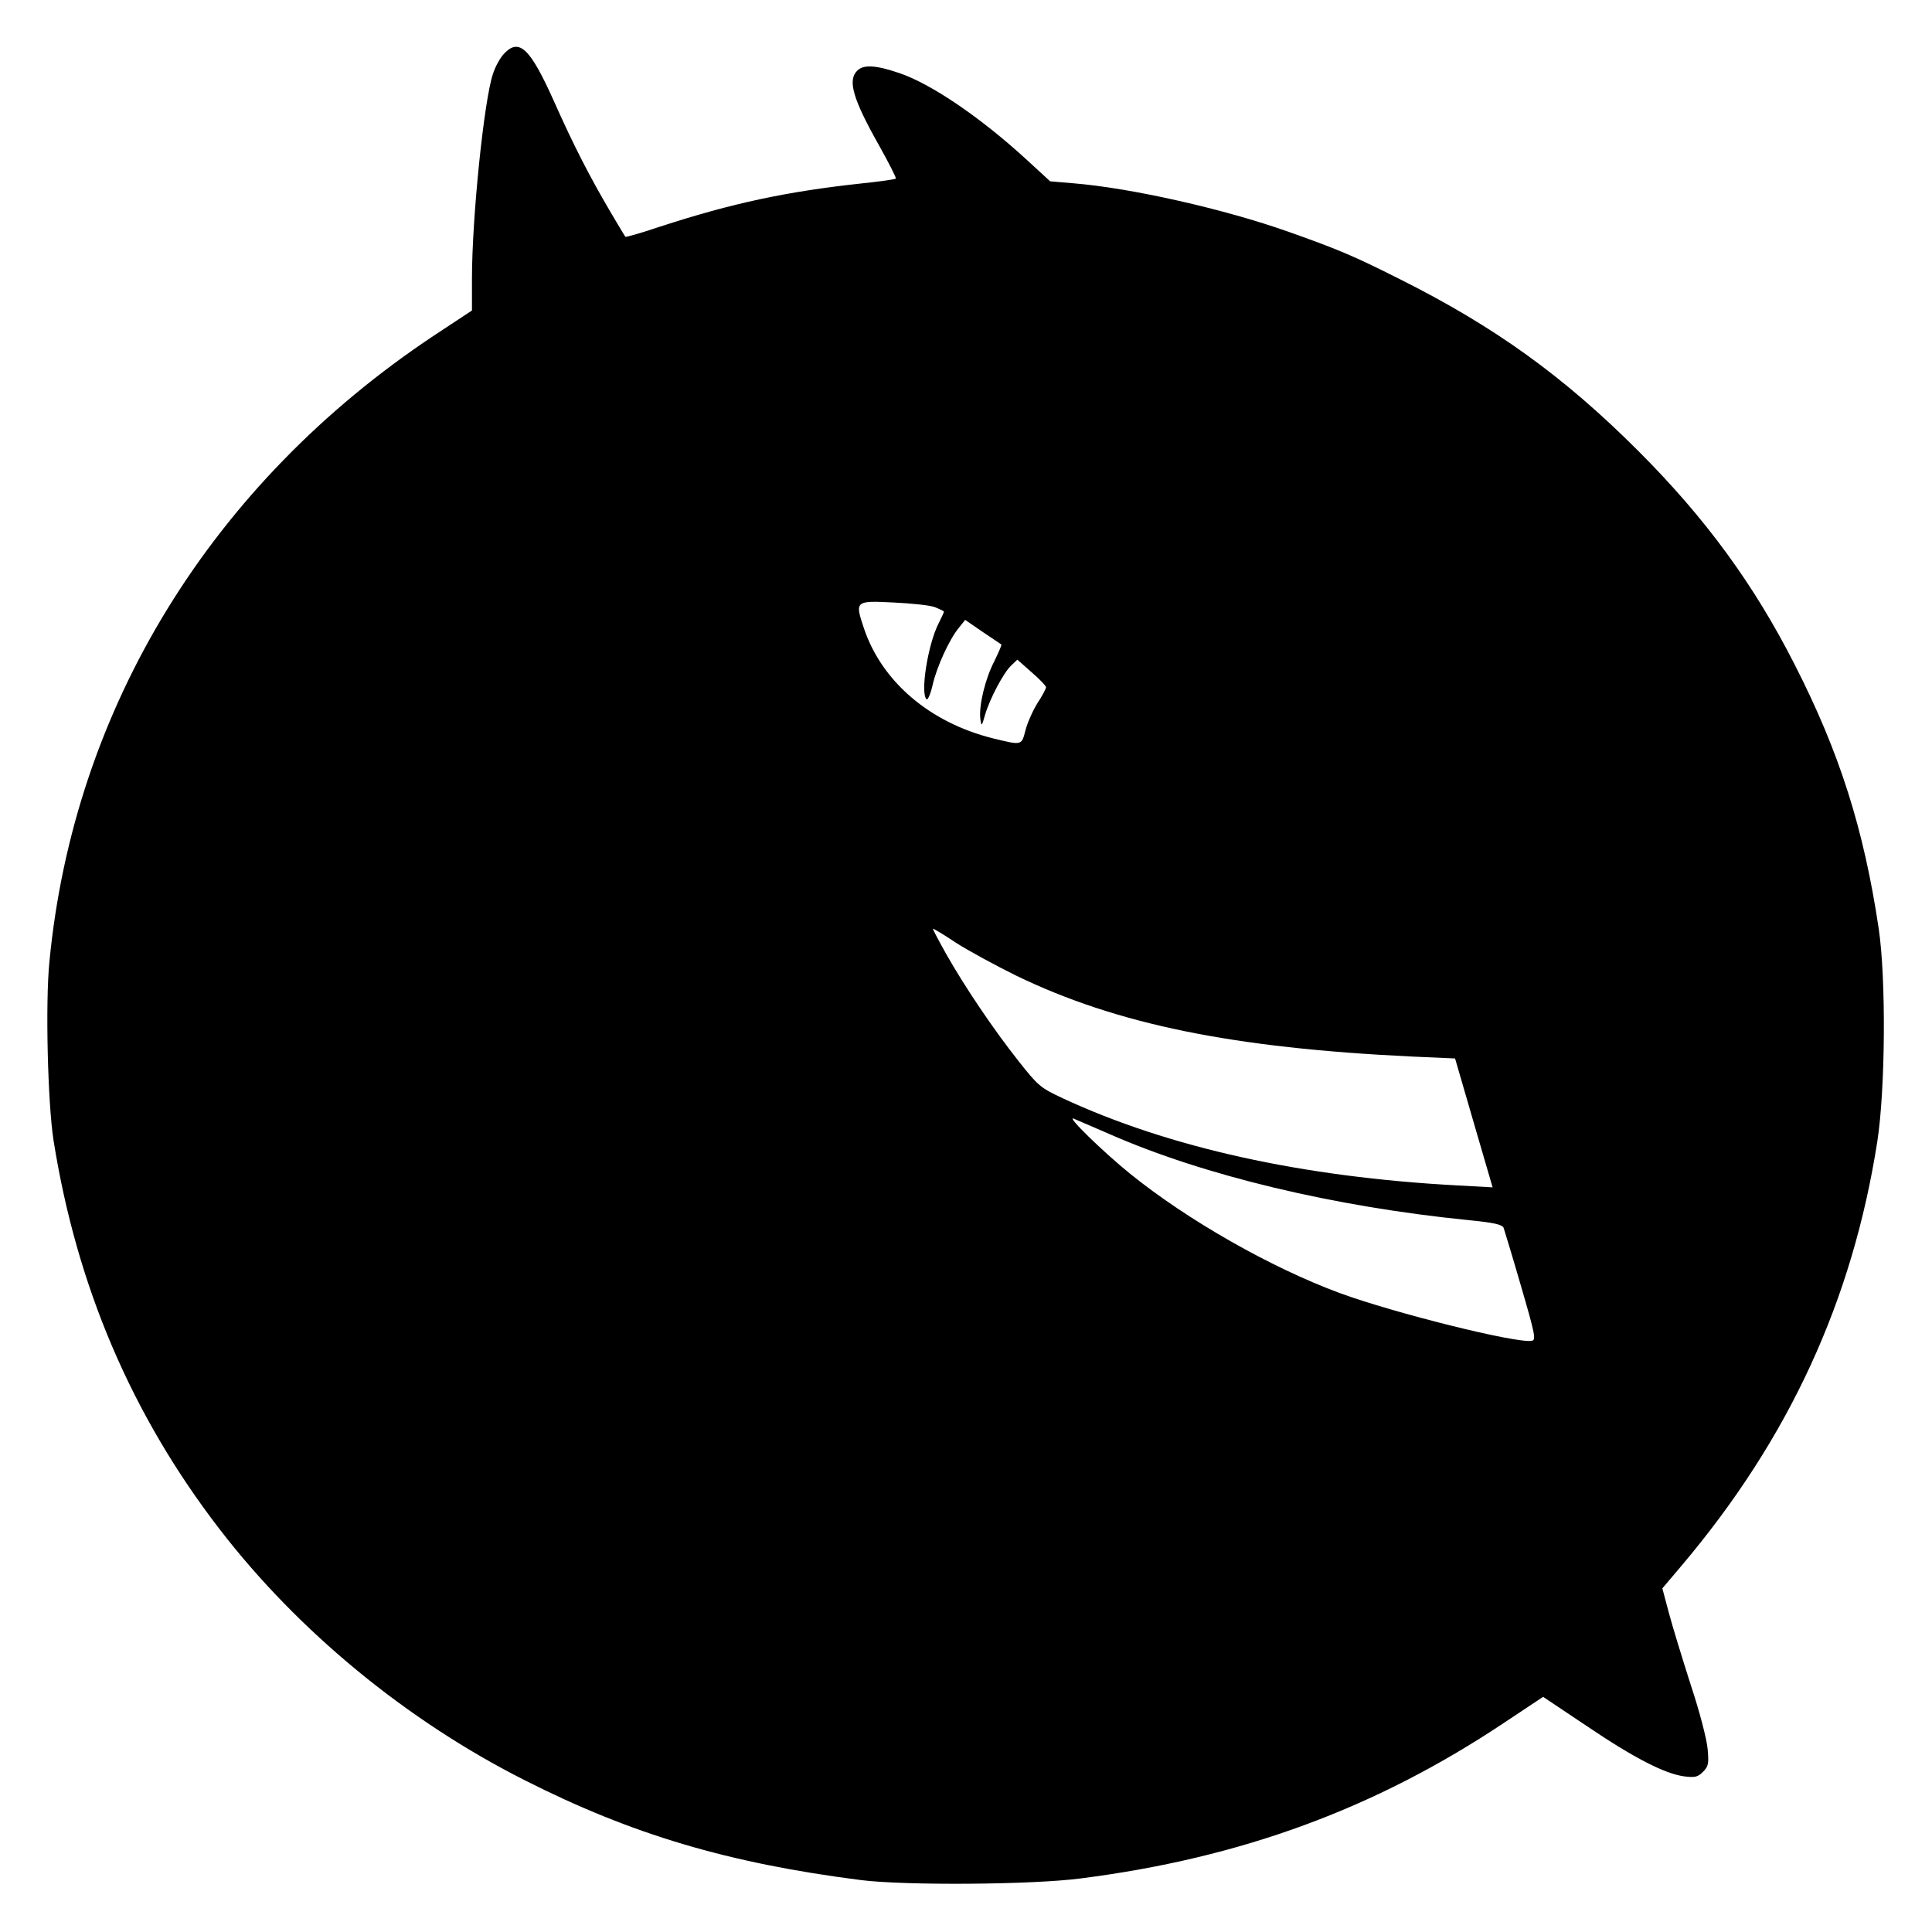 <?xml version="1.0" standalone="no"?>
<!DOCTYPE svg PUBLIC "-//W3C//DTD SVG 20010904//EN"
 "http://www.w3.org/TR/2001/REC-SVG-20010904/DTD/svg10.dtd">
<svg version="1.0" xmlns="http://www.w3.org/2000/svg"
 width="700pt" height="700pt" viewBox="0 0 700 700"
 preserveAspectRatio="xMidYMid meet">
<g transform="translate(0,700) scale(0.1,-0.1)"
fill="#000000" stroke="none">
<path d="M1825 6804 c-13 -14 -31 -46 -39 -72 -32 -94 -76 -520 -76 -742 l0
-115 -138 -91 c-805 -535 -1305 -1349 -1393 -2269 -15 -150 -6 -513 15 -647
84 -529 283 -995 602 -1409 284 -369 676 -692 1103 -908 390 -198 742 -302
1221 -363 160 -20 619 -17 795 6 581 74 1068 253 1533 563 l143 95 157 -105
c173 -117 283 -173 353 -183 40 -5 50 -3 69 16 20 20 22 30 17 84 -3 34 -29
135 -61 231 -30 94 -66 211 -79 260 l-24 90 72 85 c388 460 617 958 707 1535
29 189 32 587 5 770 -54 362 -142 639 -305 958 -147 289 -322 529 -566 773
-271 271 -521 451 -867 624 -161 81 -219 106 -400 170 -231 82 -570 159 -781
176 l-83 7 -87 80 c-166 152 -344 273 -459 312 -84 29 -131 32 -153 9 -36 -35
-15 -104 79 -271 36 -64 63 -118 61 -120 -3 -3 -60 -11 -128 -18 -267 -29
-465 -71 -726 -156 -68 -23 -125 -39 -126 -37 -2 2 -25 41 -53 88 -77 131
-134 242 -204 399 -88 197 -128 236 -184 175z m1563 -2004 c17 -7 32 -14 32
-16 0 -3 -9 -22 -19 -42 -40 -78 -68 -260 -43 -276 4 -2 14 21 21 52 15 66 60
164 94 206 l24 30 64 -44 c35 -23 65 -44 67 -45 2 -2 -10 -29 -26 -62 -33 -64
-56 -161 -50 -208 4 -28 5 -28 17 15 17 58 67 153 95 179 l22 21 52 -46 c29
-25 52 -49 52 -54 0 -5 -14 -32 -32 -59 -17 -28 -37 -73 -43 -99 -14 -53 -12
-53 -118 -27 -228 57 -402 205 -467 399 -33 99 -32 100 108 93 64 -3 132 -10
150 -17z m294 -1335 c366 -177 786 -262 1432 -293 l158 -7 68 -234 68 -233
-127 7 c-562 30 -1046 137 -1431 316 -81 38 -89 45 -160 135 -91 115 -194 268
-261 386 -27 48 -49 90 -49 93 0 2 38 -20 84 -51 47 -30 145 -83 218 -119z
m338 -574 c341 -150 812 -263 1303 -312 92 -9 120 -16 125 -28 3 -9 32 -104
63 -211 51 -175 55 -195 39 -198 -56 -10 -500 101 -696 173 -251 93 -551 264
-759 432 -100 81 -233 211 -205 200 8 -3 67 -29 130 -56z"/>
</g>
</svg>
